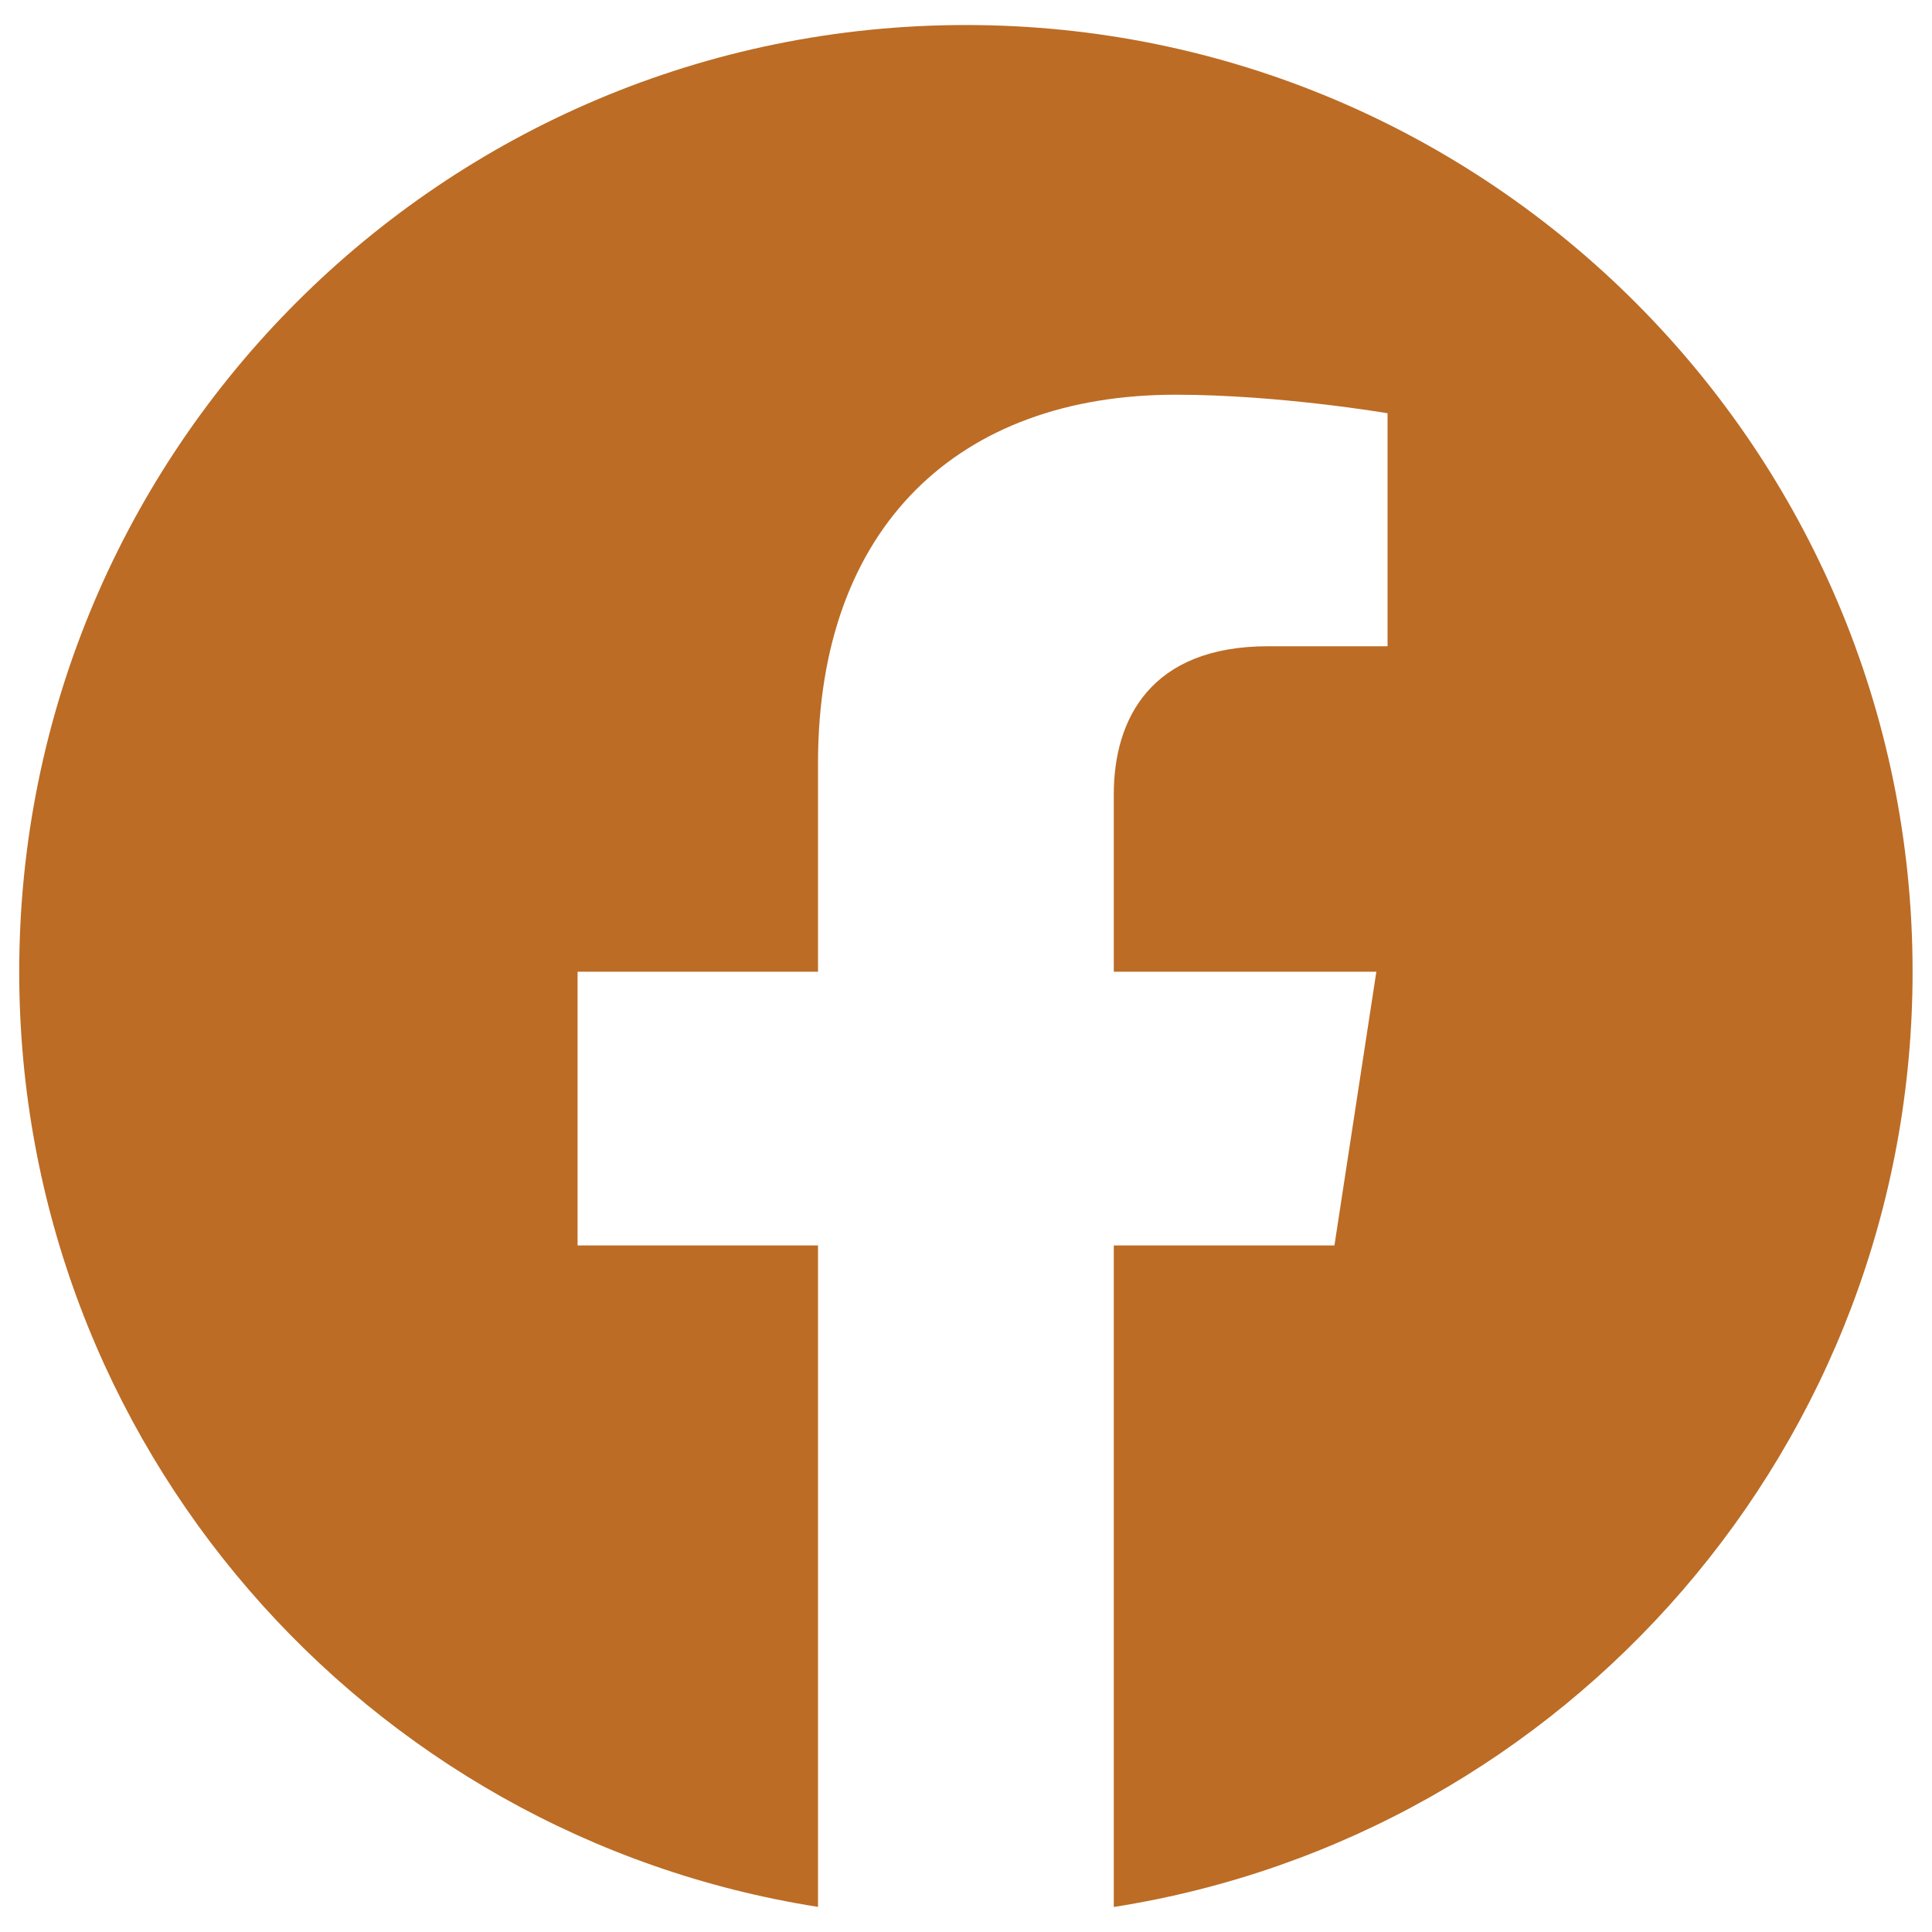 <svg width="20" height="20" viewBox="0 0 20 20" fill="none" xmlns="http://www.w3.org/2000/svg">
<g clip-path="url(#clip0_253_45717)">
<path fill-rule="evenodd" clip-rule="evenodd" d="M19.799 10.059C19.799 4.647 15.411 0.259 9.999 0.259C4.587 0.259 0.199 4.647 0.199 10.059C0.199 14.95 3.782 19.004 8.468 19.74V12.893H5.979V10.059H8.468V7.9C8.468 5.444 9.931 4.086 12.17 4.086C13.242 4.086 14.364 4.278 14.364 4.278V6.69H13.127C11.911 6.69 11.53 7.445 11.53 8.221V10.059H14.248L13.814 12.893H11.53V19.741C16.216 19.006 19.799 14.951 19.799 10.059Z" fill="#BC6C25"/>
</g>
<defs>
<clipPath id="clip0_253_45717">
<rect width="20" height="20" fill="white"/>
</clipPath>
</defs>
</svg>
